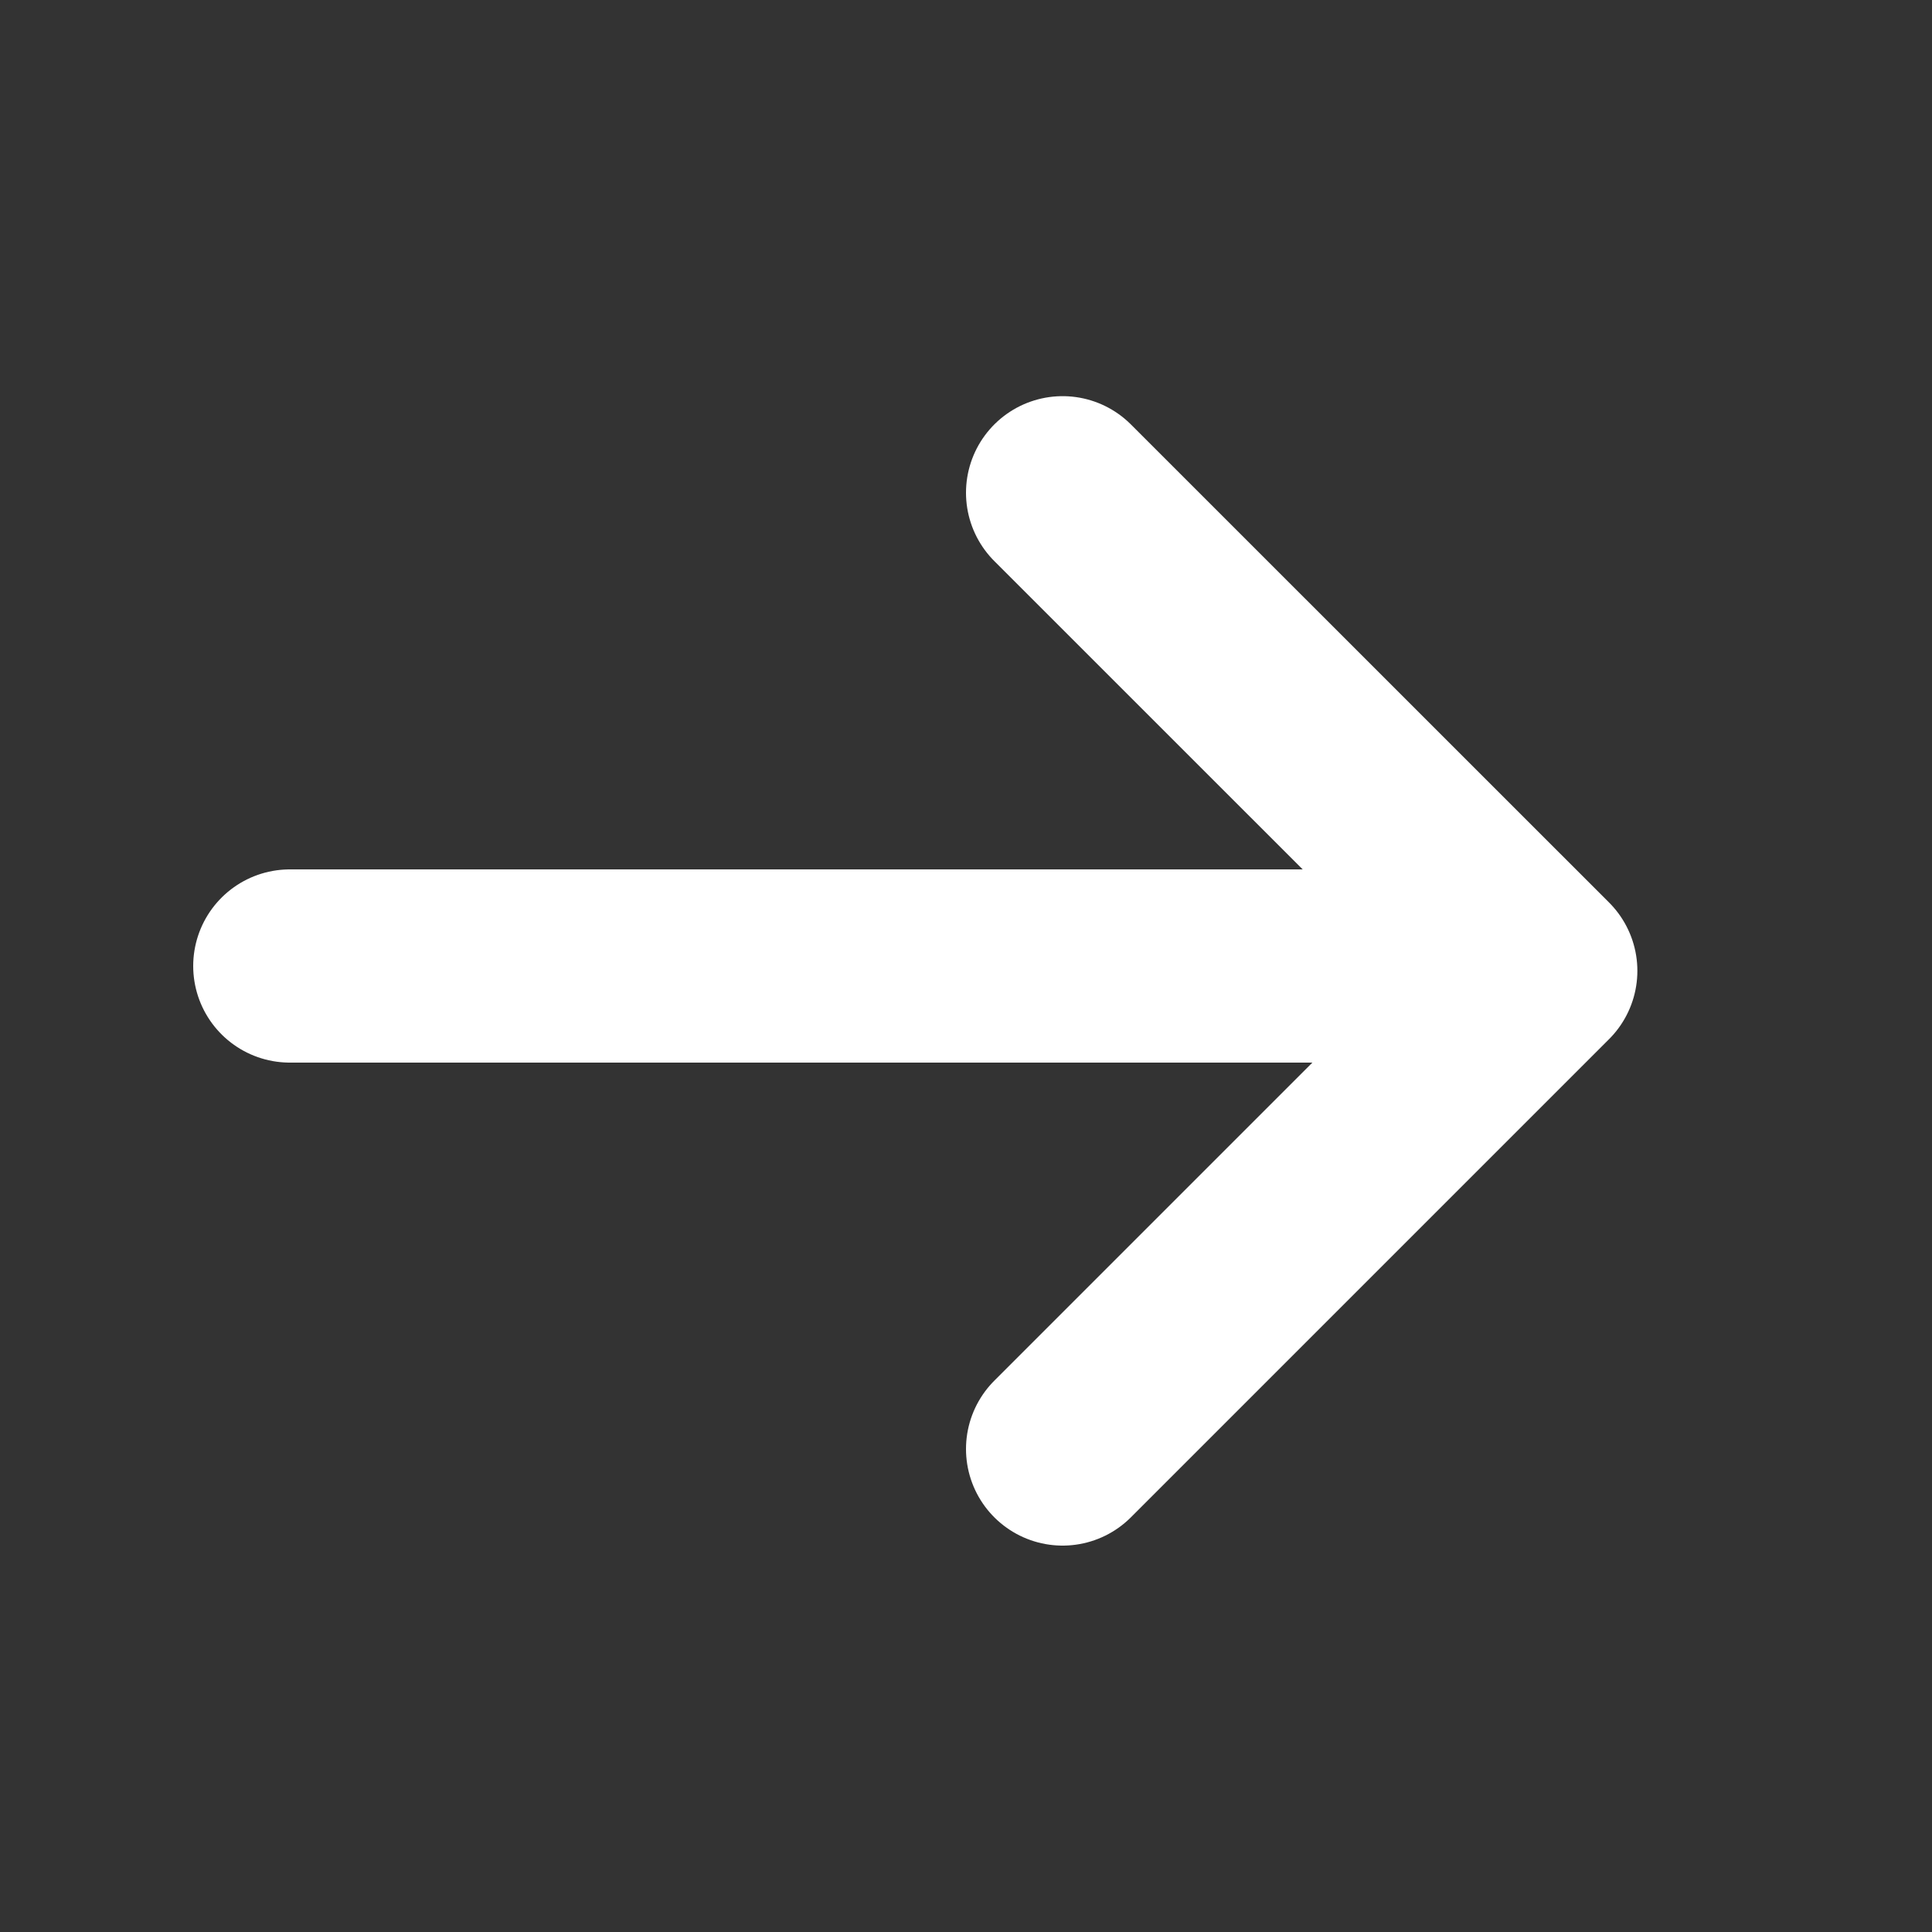 <svg width="20" height="20" viewBox="0 0 20 20" fill="none" xmlns="http://www.w3.org/2000/svg">
<rect x="0" y="0" width="20" height="20" fill="#333333" stroke="none"/>
<path d="M3 10L15 10" stroke="white" stroke-width="2" stroke-linecap="round" stroke-linejoin="round"/>
<path d="M11 5.101L15.95 10.05L11 15" stroke="white" stroke-width="2" stroke-linecap="round" stroke-linejoin="round"/>
</svg>
